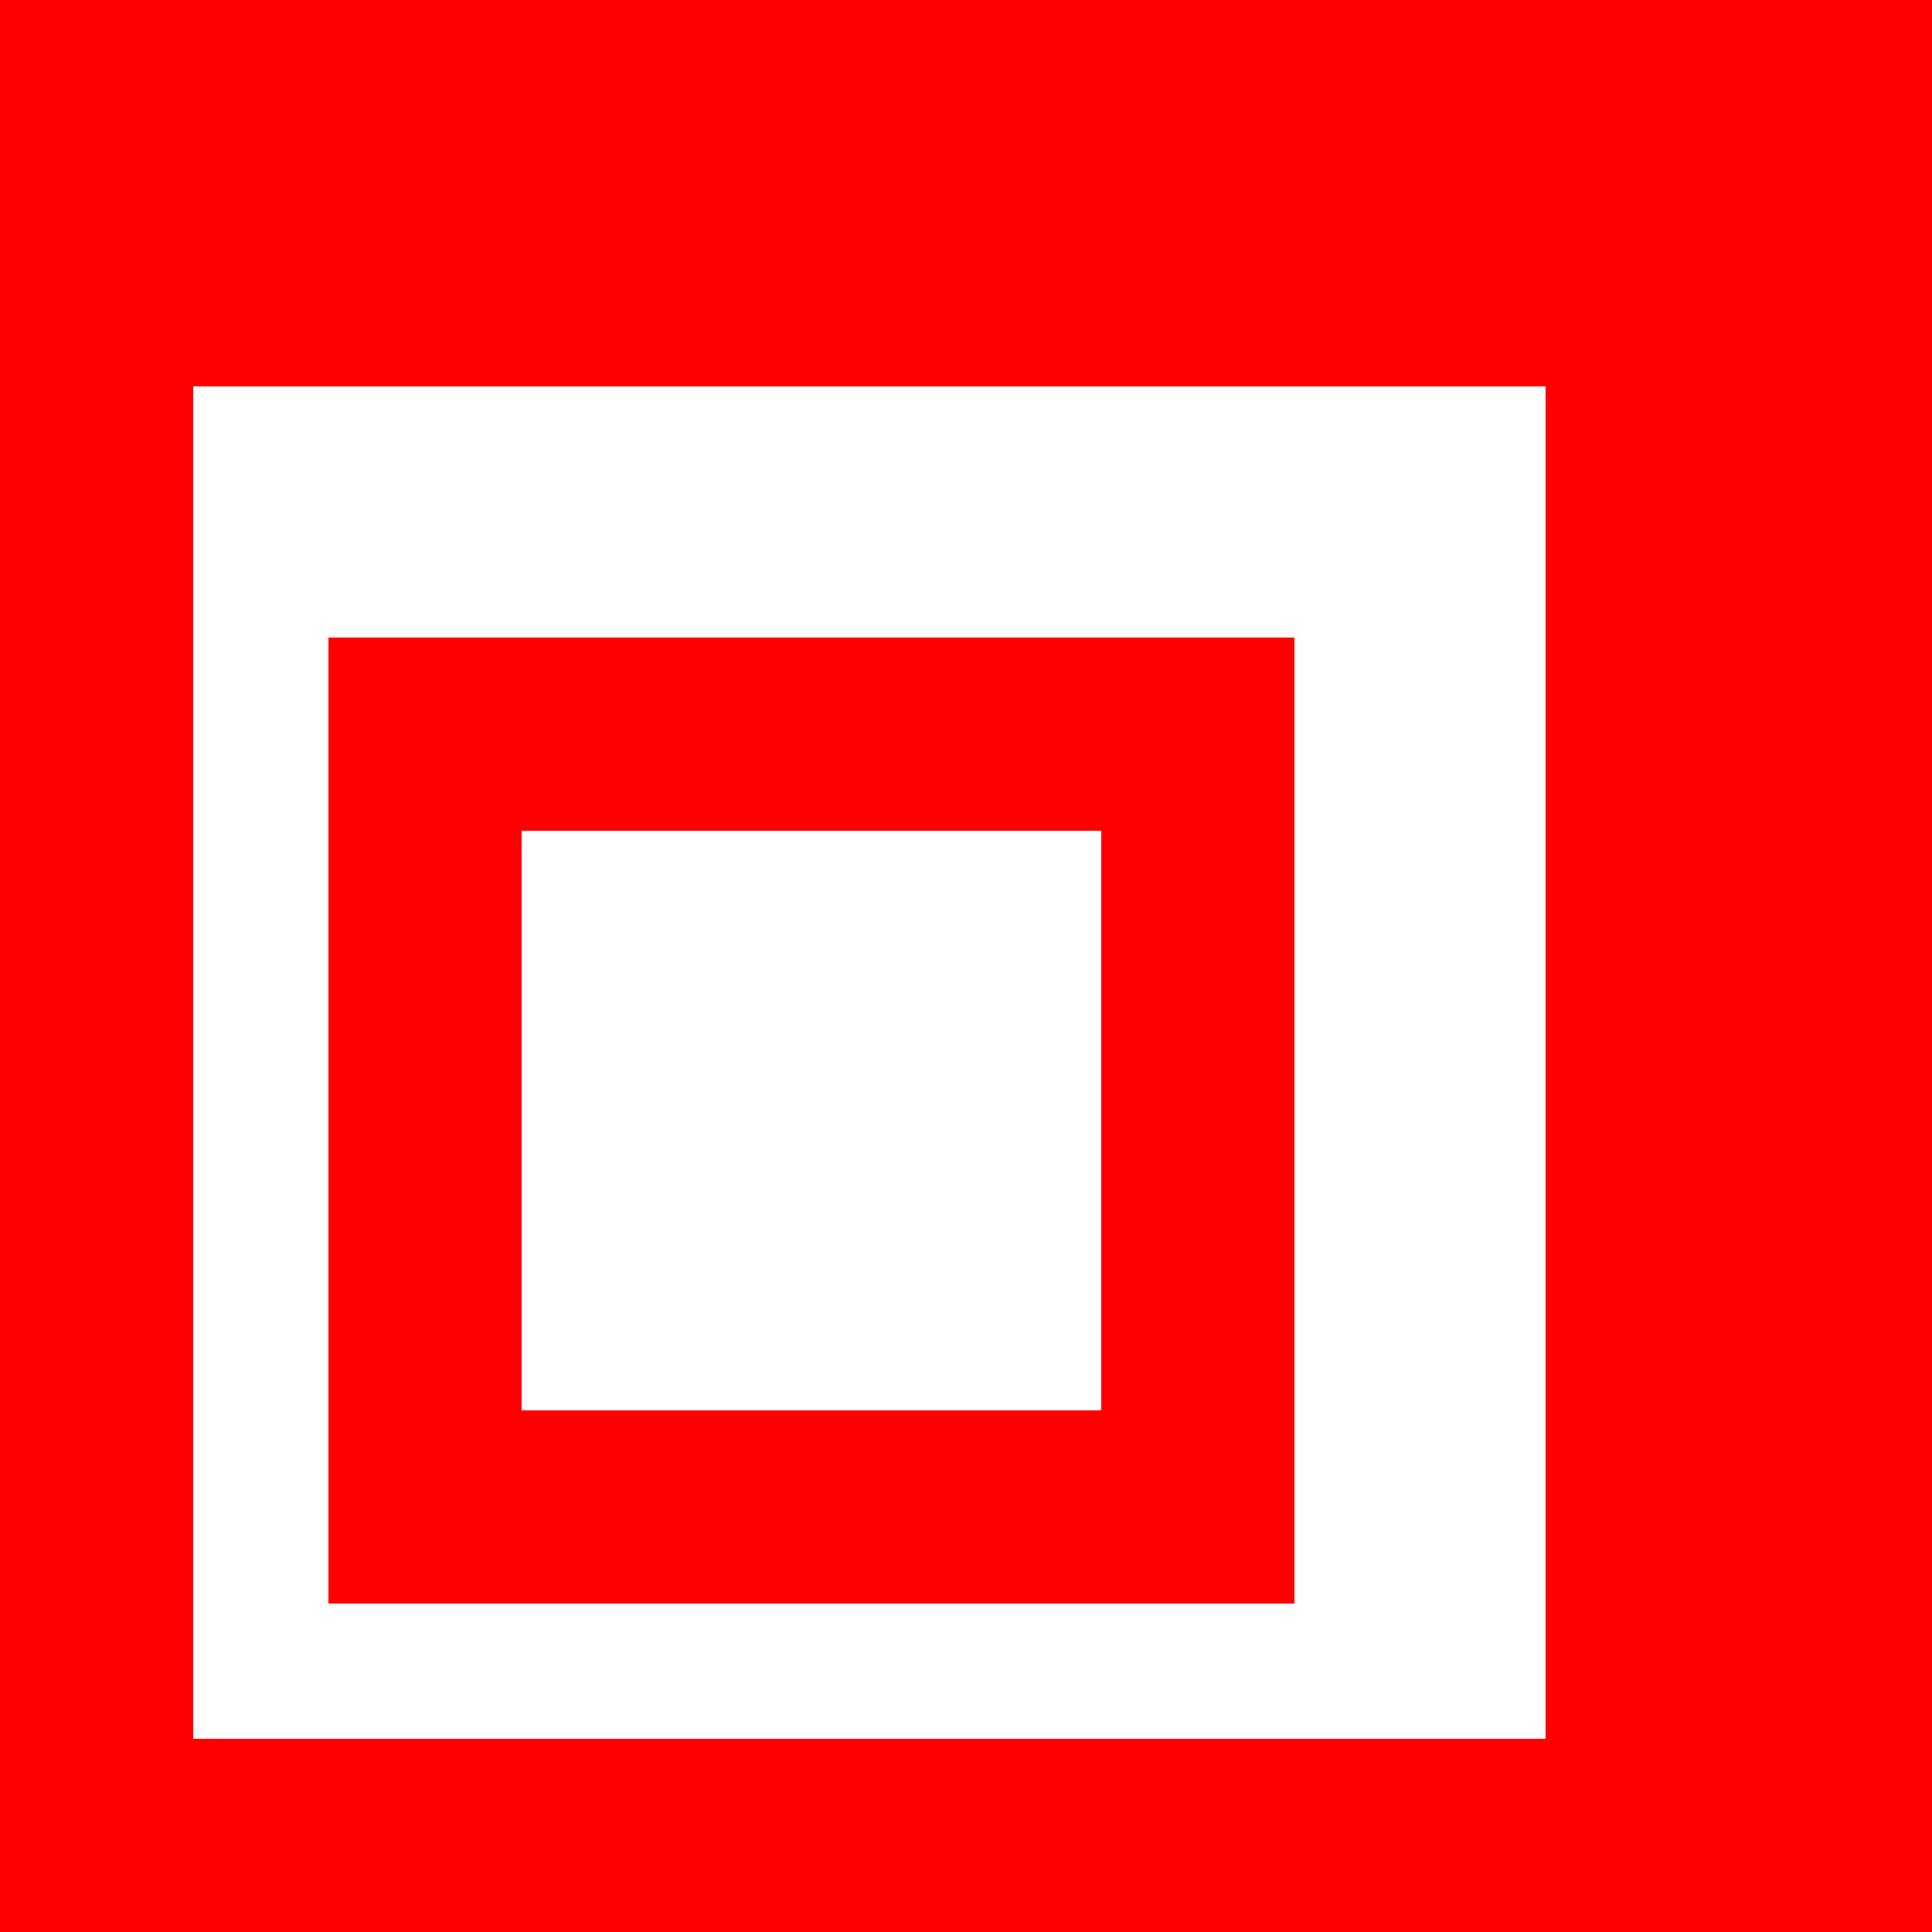 <svg width="50" height="50" xmlns="http://www.w3.org/2000/svg"><rect x="0" y="5" width="45" height="45" style="fill:none;stroke-width:10;stroke:red"/><rect x="11" y="19" width="20" height="20" style="fill:none;stroke-width:5;stroke:red"/></svg>